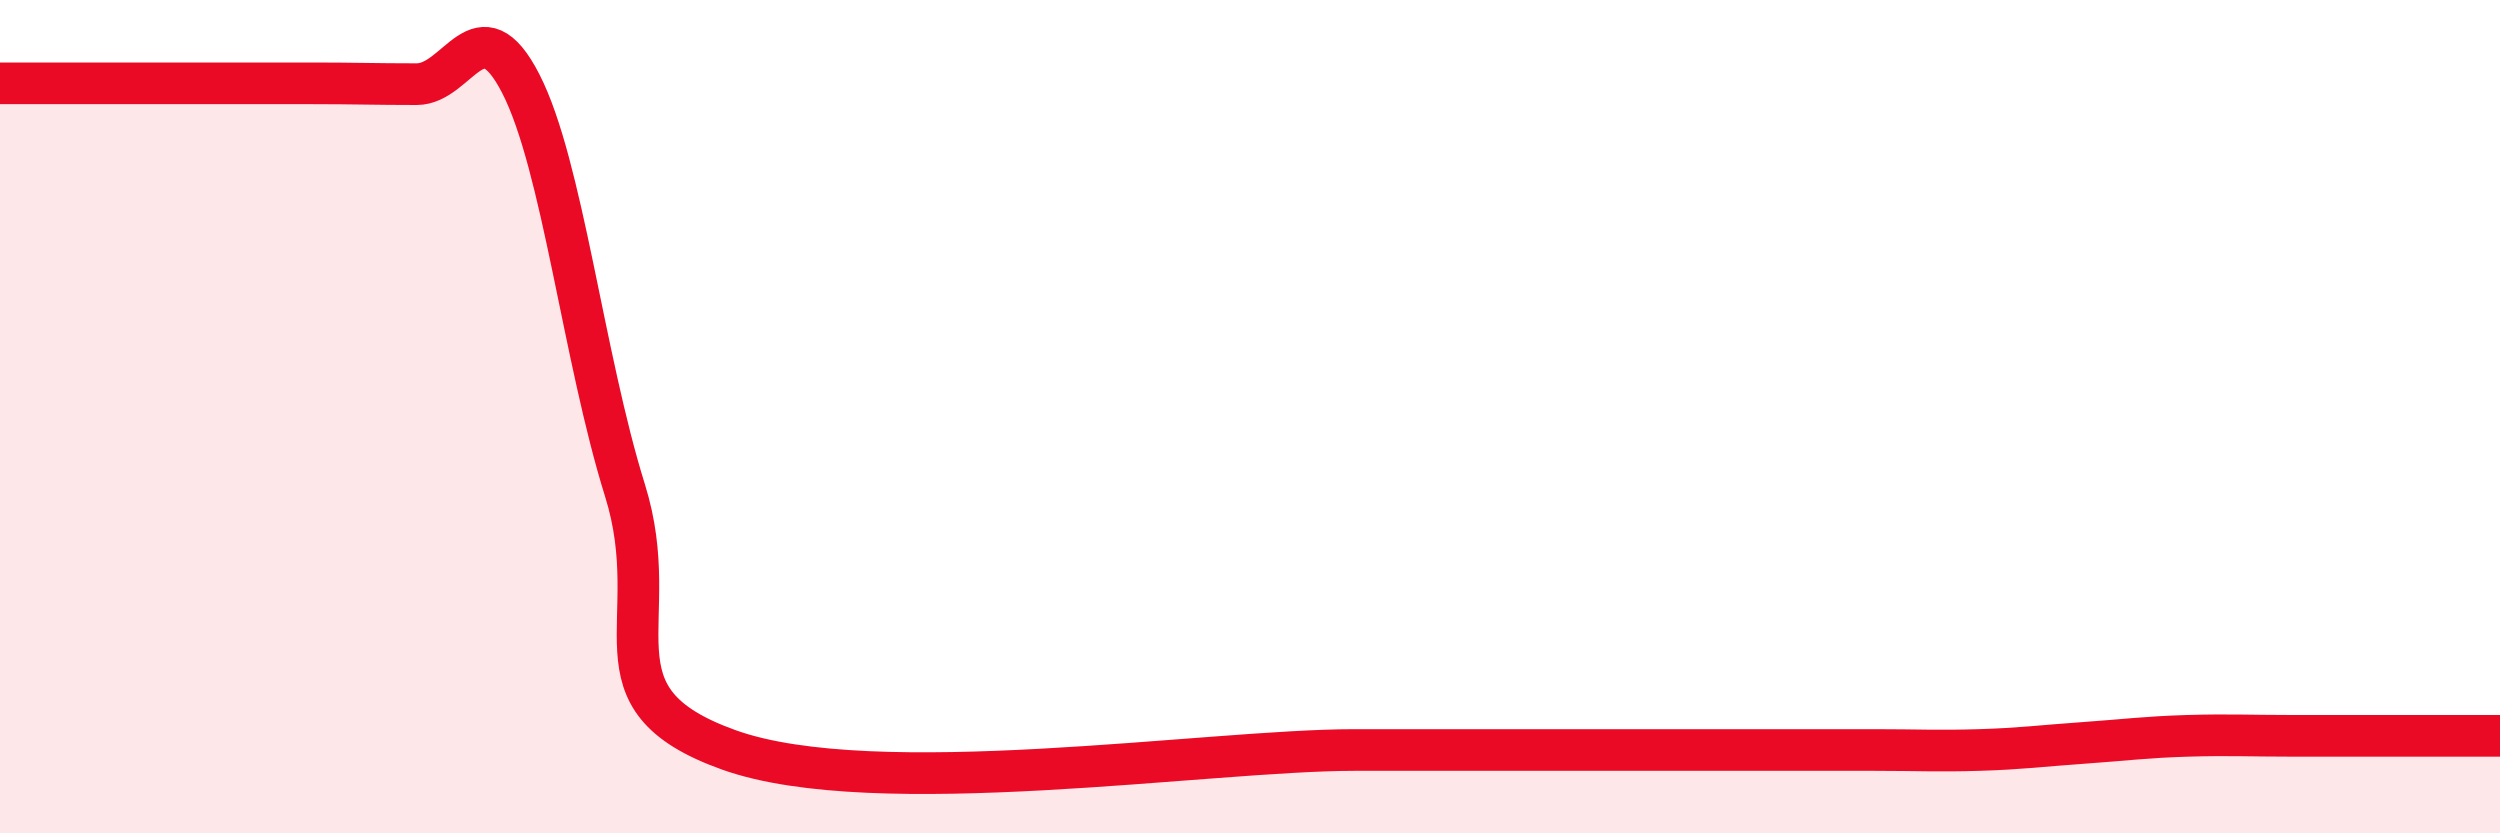 
    <svg width="60" height="20" viewBox="0 0 60 20" xmlns="http://www.w3.org/2000/svg">
      <path
        d="M 0,2 C 0.5,2 1.5,2 2.5,2 C 3.5,2 4,2 5,2 C 6,2 6.5,2 7.5,2 C 8.5,2 9,2.02 10,2.02 C 11,2.02 11.5,0.06 12.5,2.01 C 13.5,3.96 14,8.57 15,11.77 C 16,14.97 14,16.75 17.5,18 C 21,19.25 29,18 32.5,18 C 36,18 34,18 35,18 C 36,18 36.5,18 37.5,18 C 38.5,18 39,18 40,18 C 41,18 41.5,18 42.5,18 C 43.5,18 44,18 45,18 C 46,18 46.5,18.03 47.5,18 C 48.5,17.97 49,17.9 50,17.83 C 51,17.76 51.5,17.69 52.5,17.66 C 53.5,17.63 54,17.66 55,17.66 C 56,17.66 56.5,17.66 57.5,17.66 C 58.5,17.66 59.5,17.66 60,17.66L60 20L0 20Z"
        fill="#EB0A25"
        opacity="0.1"
        stroke-linecap="round"
        stroke-linejoin="round"
      />
      <path
        d="M 0,2 C 0.5,2 1.5,2 2.5,2 C 3.5,2 4,2 5,2 C 6,2 6.5,2 7.5,2 C 8.5,2 9,2.02 10,2.02 C 11,2.02 11.5,0.06 12.5,2.01 C 13.5,3.96 14,8.57 15,11.77 C 16,14.97 14,16.75 17.5,18 C 21,19.25 29,18 32.5,18 C 36,18 34,18 35,18 C 36,18 36.5,18 37.5,18 C 38.5,18 39,18 40,18 C 41,18 41.5,18 42.5,18 C 43.5,18 44,18 45,18 C 46,18 46.5,18.03 47.5,18 C 48.5,17.97 49,17.9 50,17.83 C 51,17.76 51.5,17.69 52.5,17.66 C 53.5,17.63 54,17.66 55,17.66 C 56,17.66 56.5,17.66 57.5,17.66 C 58.5,17.66 59.5,17.66 60,17.66"
        stroke="#EB0A25"
        stroke-width="1"
        fill="none"
        stroke-linecap="round"
        stroke-linejoin="round"
      />
    </svg>
  